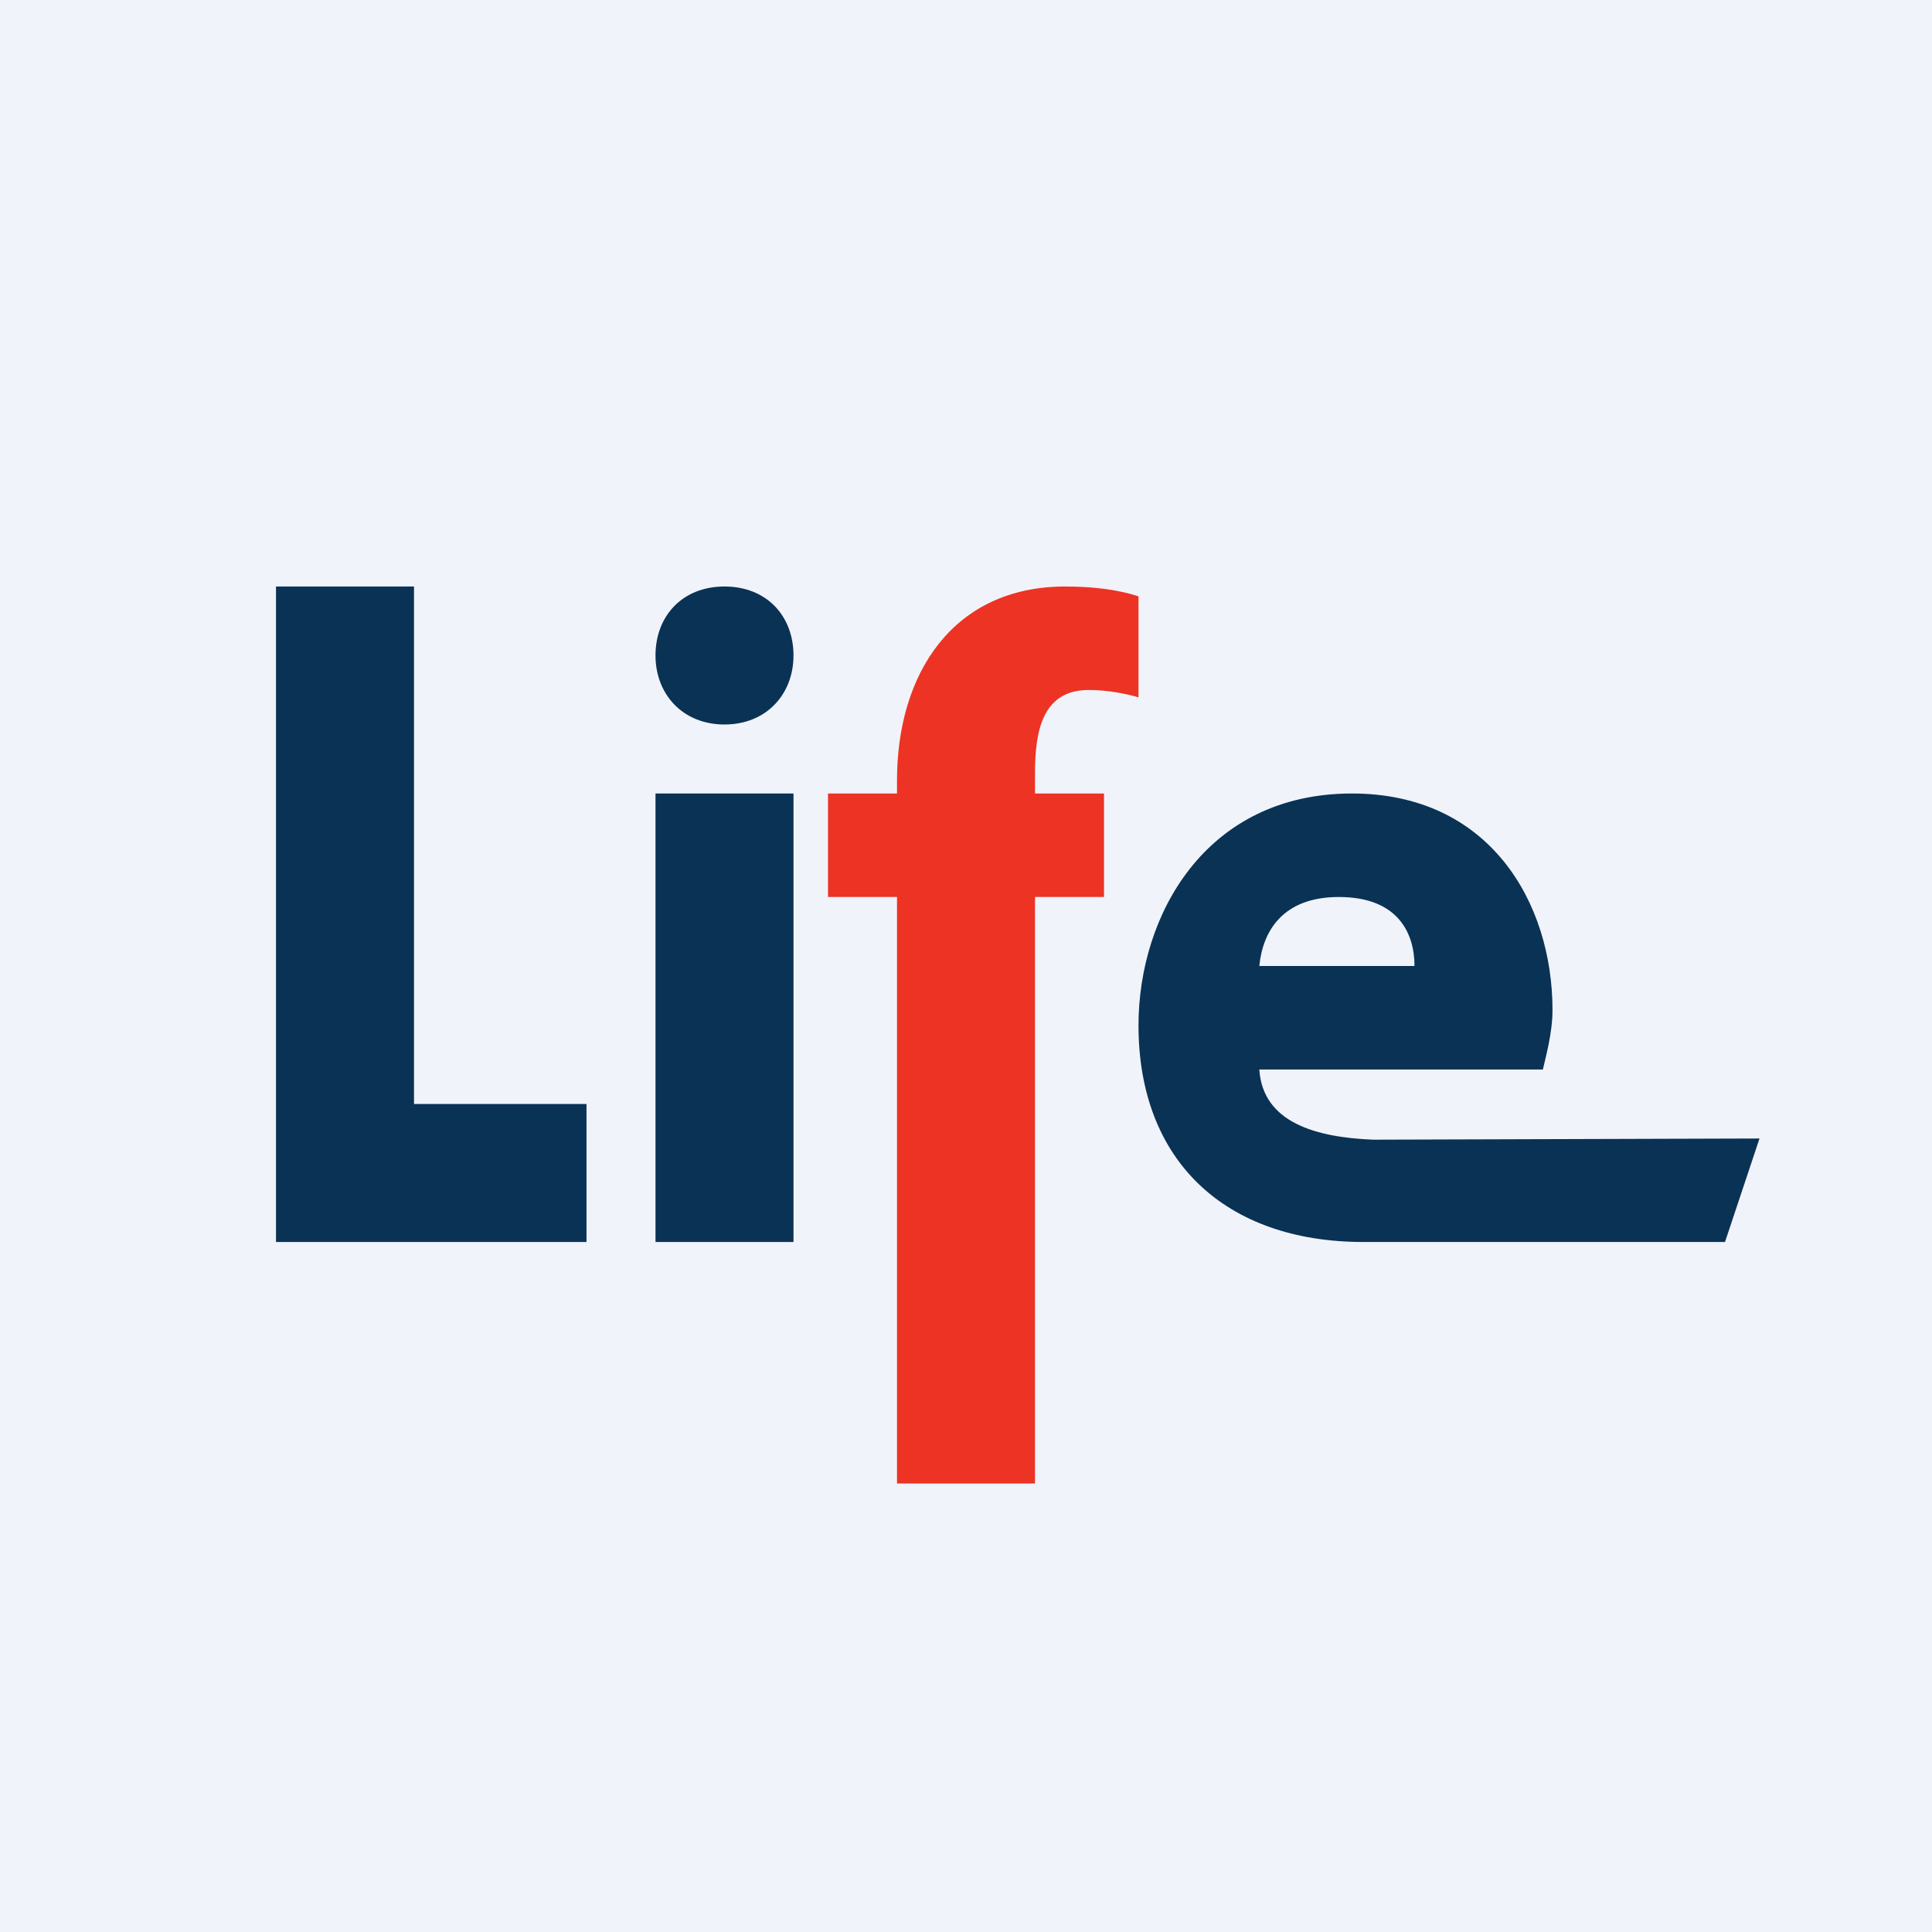 <svg width="56" height="56" viewBox="0 0 56 56" fill="none" xmlns="http://www.w3.org/2000/svg">
<rect width="56" height="56" fill="#F0F3FA"/>
<path d="M21 21C22.219 21 23 20.115 23 19C23 17.852 22.219 17 21 17C19.781 17 19 17.852 19 19C19 20.115 19.781 21 21 21Z" fill="#0A3254"/>
<path d="M23 23V36H19V23H23Z" fill="#0A3254"/>
<path d="M30 43H26V25.999H24V23H26V22.62C26 19.502 27.644 17 30.876 17C31.74 17 32.46 17.107 33 17.285V20.213C32.64 20.107 32.1 20 31.56 20C30.228 20 30 21.161 30 22.406V23H32V25.999H30V43Z" fill="#ED3324"/>
<path d="M8 36H17V32H12V17L8 17V36Z" fill="#0A3254"/>
<path d="M39.792 33.034C38.152 32.966 36.602 32.544 36.502 31H44.721C44.788 30.691 45 29.963 45 29.277C45 26.156 43.171 23 39.19 23C34.941 23 33 26.533 33 29.723C33 33.633 35.5 36 39.524 36C40.327 36 50 36 50 36L51 33L39.792 33.034ZM38.805 26C40.545 26 41 27.074 41 28H36.502C36.602 26.971 37.199 26 38.805 26Z" fill="#0A3254"/>
</svg>
